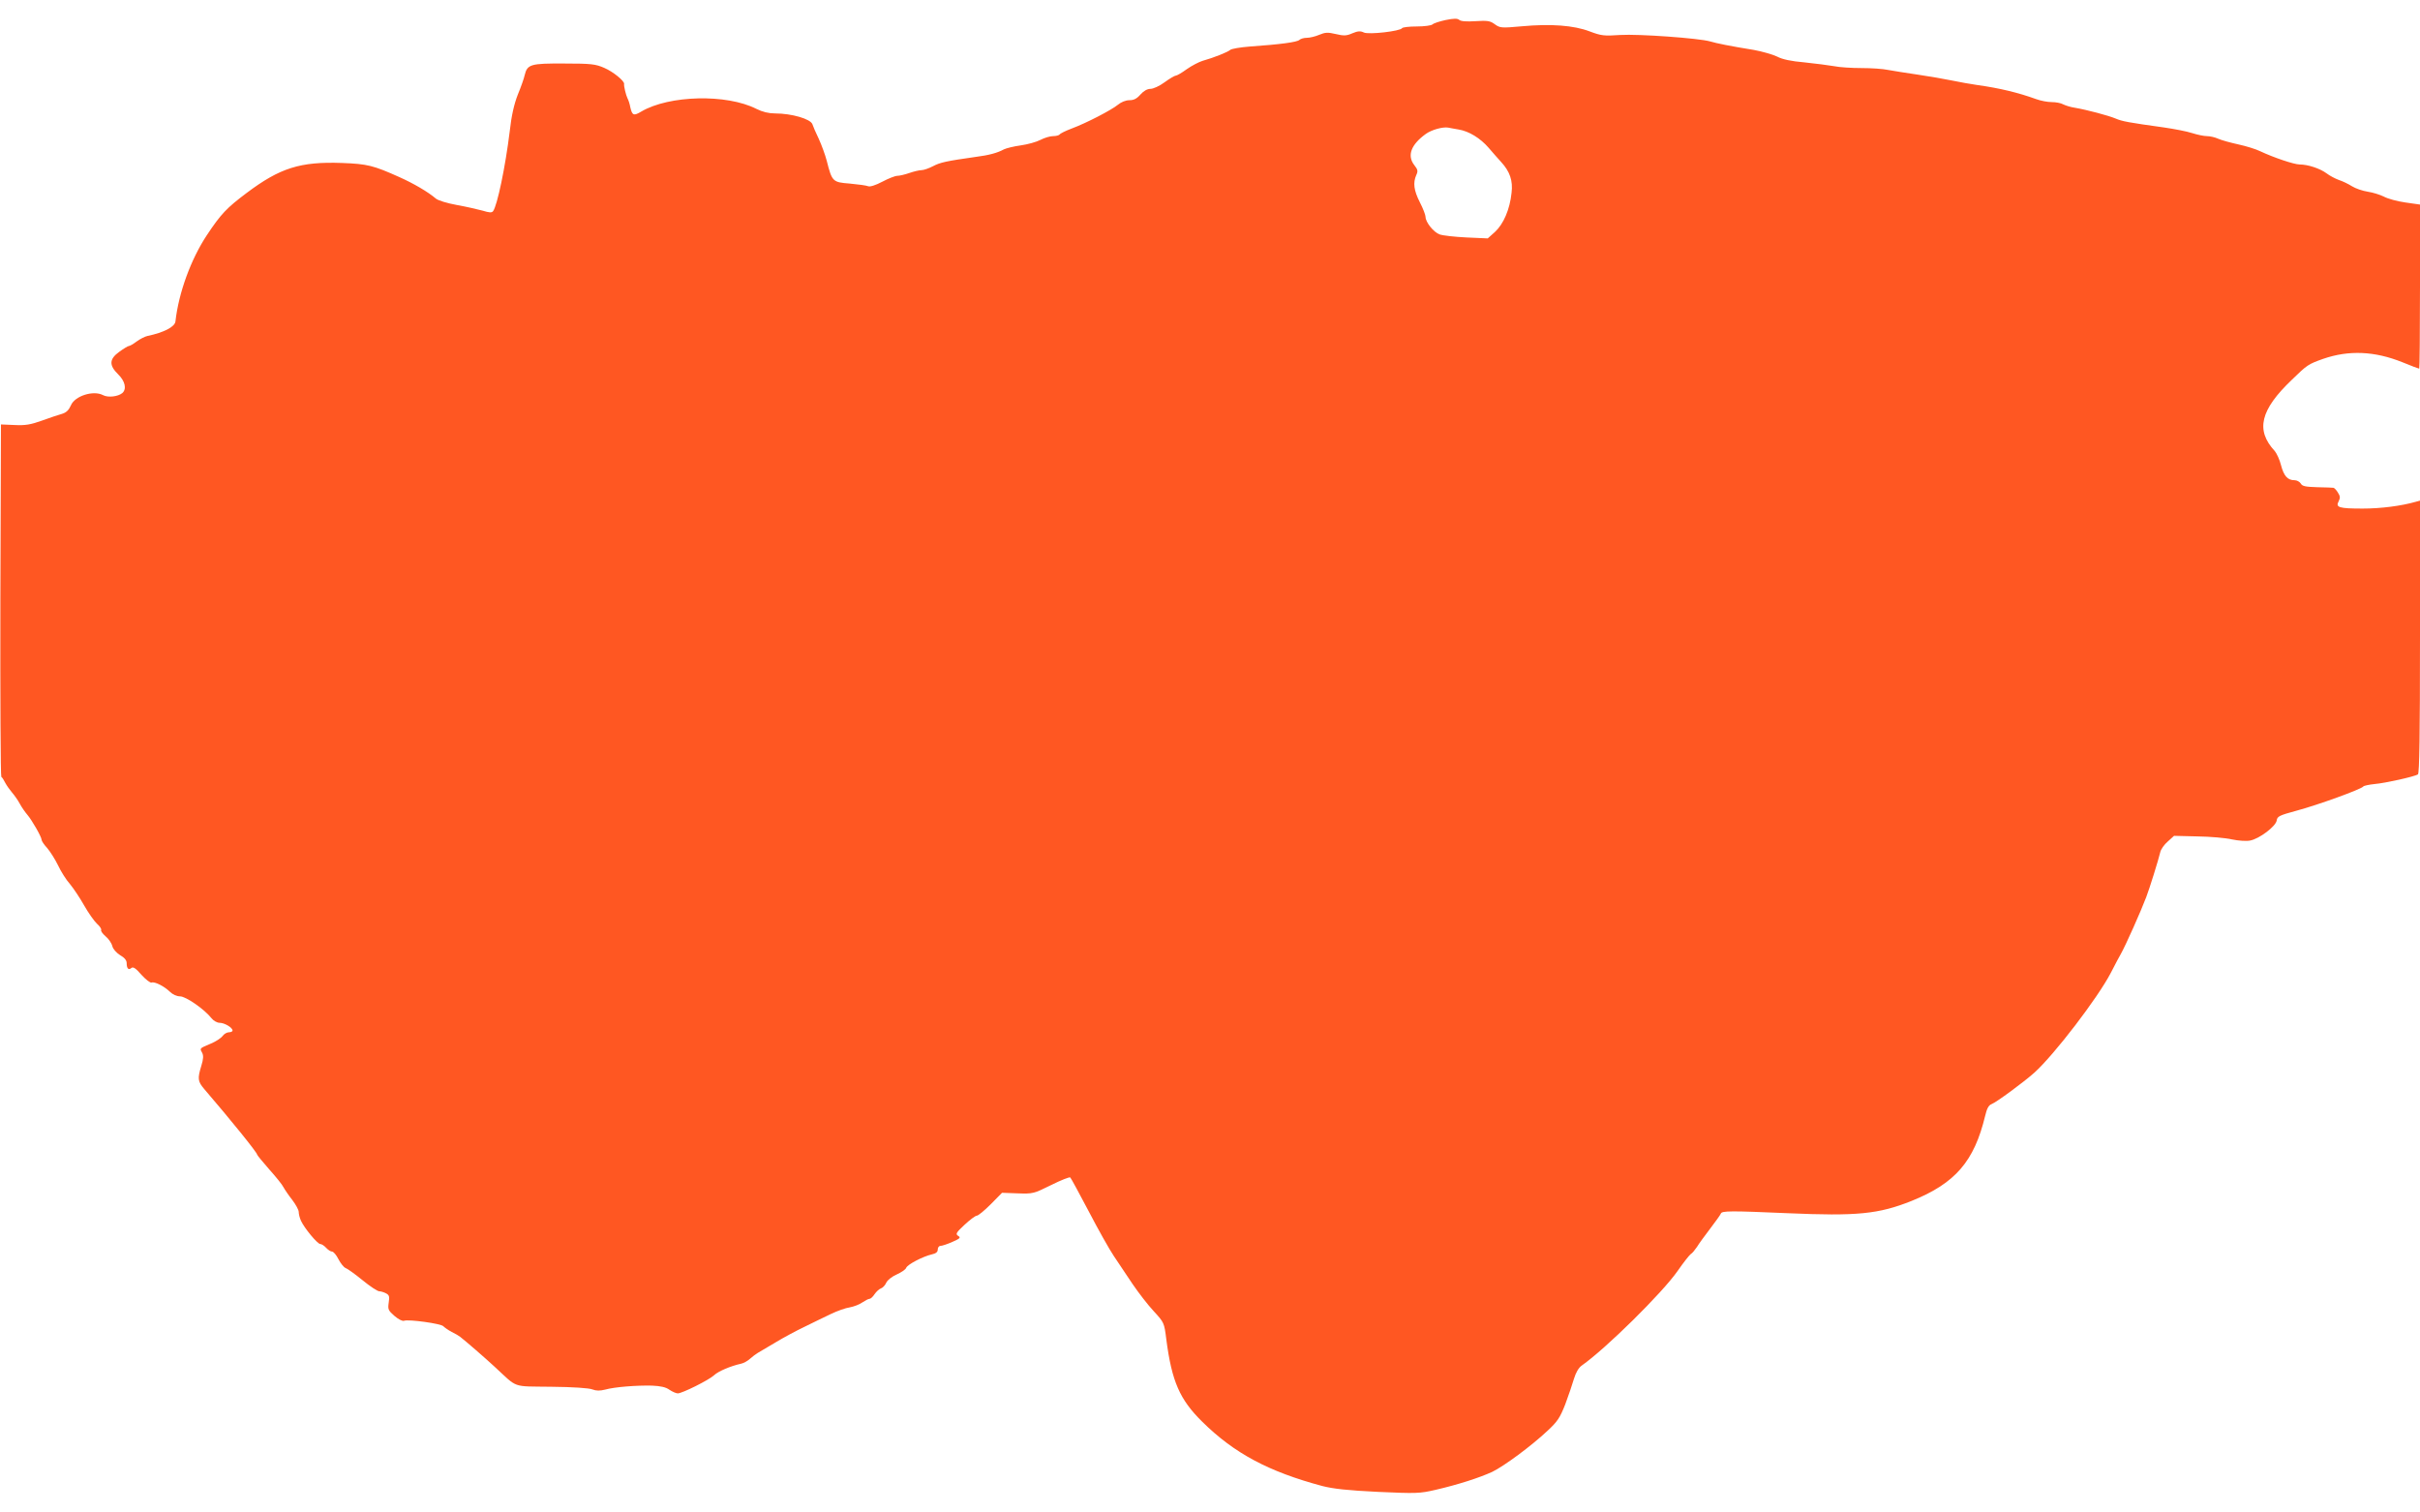 <?xml version="1.0" standalone="no"?>
<!DOCTYPE svg PUBLIC "-//W3C//DTD SVG 20010904//EN"
 "http://www.w3.org/TR/2001/REC-SVG-20010904/DTD/svg10.dtd">
<svg version="1.0" xmlns="http://www.w3.org/2000/svg"
 width="1280pt" height="800pt" viewBox="0 0 1280 800"
 preserveAspectRatio="xMidYMid meet">
<g transform="translate(0,800) scale(0.1,-0.1)"
fill="#ff5722" stroke="none">
<path d="M7646 7894 c-32 -7 -63 -17 -69 -23 -6 -6 -44 -11 -83 -11 -40 0 -75
-4 -78 -9 -10 -16 -175 -35 -202 -23 -18 9 -32 8 -61 -4 -31 -14 -46 -14 -88
-4 -42 10 -56 9 -87 -4 -21 -9 -50 -16 -66 -16 -15 0 -33 -5 -39 -11 -12 -12
-103 -24 -261 -35 -52 -4 -99 -12 -105 -18 -12 -11 -86 -41 -147 -58 -19 -6
-56 -25 -83 -44 -26 -19 -52 -34 -58 -34 -6 0 -33 -16 -59 -35 -27 -20 -60
-35 -75 -35 -17 0 -36 -11 -53 -30 -19 -22 -35 -30 -58 -30 -20 0 -44 -10 -61
-24 -34 -28 -167 -97 -245 -126 -32 -12 -60 -26 -63 -31 -4 -5 -19 -9 -35 -9
-16 0 -46 -9 -67 -20 -21 -11 -68 -24 -104 -29 -37 -5 -77 -15 -89 -21 -35
-19 -79 -31 -150 -40 -155 -22 -187 -29 -225 -49 -21 -11 -49 -21 -61 -21 -12
0 -41 -7 -64 -15 -23 -8 -52 -15 -64 -15 -11 0 -47 -14 -79 -31 -36 -19 -65
-28 -75 -24 -9 4 -53 10 -97 14 -91 7 -94 10 -122 120 -8 31 -27 83 -42 116
-16 33 -31 68 -34 78 -10 28 -110 57 -197 57 -34 0 -67 8 -99 24 -157 80 -461
73 -609 -14 -40 -24 -48 -21 -58 22 -3 18 -10 39 -15 48 -8 16 -20 65 -18 76
3 15 -58 65 -105 85 -46 20 -68 23 -212 23 -178 1 -195 -4 -209 -62 -3 -15
-19 -61 -36 -102 -20 -51 -34 -113 -43 -195 -23 -188 -66 -393 -88 -422 -7 -9
-20 -8 -56 3 -26 7 -87 21 -137 30 -50 9 -99 24 -110 34 -41 35 -116 79 -192
113 -138 62 -170 70 -304 75 -221 8 -328 -26 -505 -159 -105 -79 -135 -110
-210 -223 -84 -127 -149 -304 -166 -456 -3 -29 -62 -59 -148 -77 -14 -3 -39
-16 -57 -29 -17 -13 -36 -24 -41 -24 -5 0 -28 -14 -50 -30 -55 -39 -56 -72 -7
-120 37 -36 46 -78 22 -99 -23 -19 -76 -25 -102 -11 -51 27 -149 -4 -170 -54
-11 -25 -24 -38 -47 -45 -18 -5 -66 -21 -107 -36 -59 -21 -87 -26 -145 -23
l-71 3 -3 -929 c-1 -512 1 -932 5 -935 5 -3 14 -18 21 -32 8 -15 24 -37 35
-50 12 -14 31 -40 41 -59 10 -19 29 -46 41 -60 24 -28 75 -117 75 -132 0 -6
13 -26 30 -44 16 -19 42 -60 57 -91 15 -32 43 -77 63 -99 19 -23 53 -74 75
-113 22 -39 53 -83 68 -97 15 -13 25 -29 22 -33 -3 -5 8 -20 23 -33 16 -13 32
-36 36 -52 4 -16 21 -35 41 -48 23 -13 35 -27 35 -42 0 -29 10 -39 25 -26 9 8
24 -2 53 -36 23 -25 47 -44 54 -41 17 6 67 -20 97 -49 14 -14 36 -24 53 -24
31 0 129 -68 166 -115 11 -14 30 -25 44 -25 25 0 68 -25 68 -41 0 -5 -9 -9
-19 -9 -11 0 -26 -9 -34 -20 -7 -10 -35 -29 -62 -40 -61 -26 -59 -24 -46 -48
8 -15 7 -33 -4 -69 -21 -68 -19 -83 15 -123 140 -163 280 -336 280 -347 0 -3
29 -38 63 -77 35 -39 70 -82 76 -95 7 -13 28 -44 47 -68 19 -25 34 -53 34 -63
0 -11 5 -32 12 -47 17 -38 87 -123 102 -123 7 0 21 -9 31 -20 10 -11 24 -20
31 -20 8 0 23 -18 34 -40 12 -23 29 -44 38 -47 9 -3 50 -32 89 -64 40 -33 80
-59 89 -59 8 0 25 -5 36 -11 17 -9 19 -17 14 -49 -5 -35 -3 -41 30 -70 21 -18
42 -29 51 -26 23 9 197 -15 208 -29 6 -6 25 -20 44 -30 19 -9 39 -21 45 -26
32 -25 129 -109 182 -158 126 -116 88 -103 301 -106 112 -1 200 -7 216 -14 21
-8 40 -8 68 -1 50 14 166 23 248 21 45 -2 73 -8 92 -22 15 -10 35 -19 44 -19
23 0 164 70 192 96 22 21 88 49 143 61 14 3 35 15 47 26 12 11 31 25 41 31 11
6 53 31 93 55 41 25 110 62 154 83 44 22 107 52 140 68 33 16 78 32 100 35 21
4 51 15 66 26 15 10 32 19 38 19 6 0 18 11 27 25 9 13 24 27 33 30 10 3 23 17
29 31 7 14 30 32 55 43 24 11 47 26 50 35 7 18 88 60 135 71 22 5 32 12 32 26
0 10 6 19 14 19 8 0 36 9 63 21 41 18 46 23 31 32 -15 10 -11 17 34 59 28 26
57 48 65 48 7 0 40 27 73 60 l60 61 82 -3 c81 -3 85 -2 178 44 52 26 98 44
101 40 4 -4 48 -85 98 -180 50 -96 109 -201 132 -235 23 -34 68 -101 99 -148
32 -47 82 -112 113 -145 54 -59 55 -60 66 -149 29 -222 71 -318 190 -435 169
-167 351 -264 635 -340 59 -15 132 -23 294 -31 203 -9 220 -9 306 11 117 27
232 64 299 95 62 30 207 137 292 217 53 49 66 69 94 140 17 46 38 107 46 135
10 33 25 59 41 70 127 89 426 384 507 500 31 45 63 85 70 90 8 4 22 22 33 38
10 17 42 60 70 97 29 38 54 73 56 79 5 15 52 15 353 2 367 -16 481 -5 656 65
231 93 331 209 389 450 9 38 18 56 34 62 26 10 170 116 227 167 105 95 335
395 404 528 23 45 47 90 53 100 25 44 107 228 134 300 18 47 65 198 74 237 3
15 21 41 40 57 l33 30 123 -3 c68 -1 150 -8 184 -16 33 -7 76 -10 95 -6 49 9
136 75 141 106 3 22 13 27 105 52 112 30 344 114 353 128 3 4 30 10 60 13 57
5 210 39 229 51 8 5 11 211 11 728 l0 720 -22 -6 c-77 -22 -184 -36 -281 -36
-126 0 -145 6 -127 39 9 18 8 27 -5 47 -8 13 -19 24 -23 24 -4 1 -42 2 -85 3
-63 2 -80 5 -88 20 -6 9 -20 17 -33 17 -36 0 -56 22 -71 79 -7 29 -23 63 -33
75 -103 111 -77 218 91 378 80 78 86 82 165 110 136 47 272 41 419 -18 46 -19
86 -34 89 -34 2 0 4 195 4 434 l0 434 -77 11 c-43 6 -94 20 -114 31 -20 10
-58 22 -85 26 -27 4 -65 17 -84 29 -19 12 -50 27 -69 33 -19 7 -48 22 -65 35
-35 26 -99 47 -142 47 -30 0 -139 37 -209 70 -22 11 -74 27 -115 36 -41 9 -89
22 -107 30 -17 8 -44 14 -60 14 -15 0 -50 7 -78 16 -27 9 -95 22 -150 30 -187
26 -220 32 -255 47 -38 16 -151 46 -215 57 -22 3 -50 12 -62 18 -12 7 -39 12
-61 12 -22 0 -59 7 -83 16 -94 34 -193 58 -309 74 -36 5 -96 16 -135 24 -38 8
-119 22 -180 31 -60 9 -132 20 -158 25 -27 6 -90 10 -141 10 -51 0 -117 4
-145 10 -29 5 -99 14 -156 20 -71 6 -118 16 -146 31 -23 11 -79 27 -123 35
-124 20 -198 35 -231 45 -59 17 -378 40 -475 34 -86 -6 -101 -4 -162 19 -84
32 -205 41 -358 27 -110 -10 -116 -9 -144 11 -24 18 -39 20 -102 16 -47 -3
-77 -1 -86 7 -10 8 -27 8 -72 -1z m69 -579 c55 -9 115 -46 159 -97 20 -24 50
-57 66 -75 46 -50 63 -99 55 -163 -9 -88 -43 -165 -87 -206 l-39 -35 -112 5
c-62 3 -125 10 -142 16 -32 11 -75 65 -75 93 0 10 -13 44 -30 77 -32 63 -37
103 -19 144 10 21 8 29 -10 52 -40 51 -18 109 61 166 31 22 90 38 118 33 8 -2
33 -6 55 -10z"/>
</g>
</svg>
